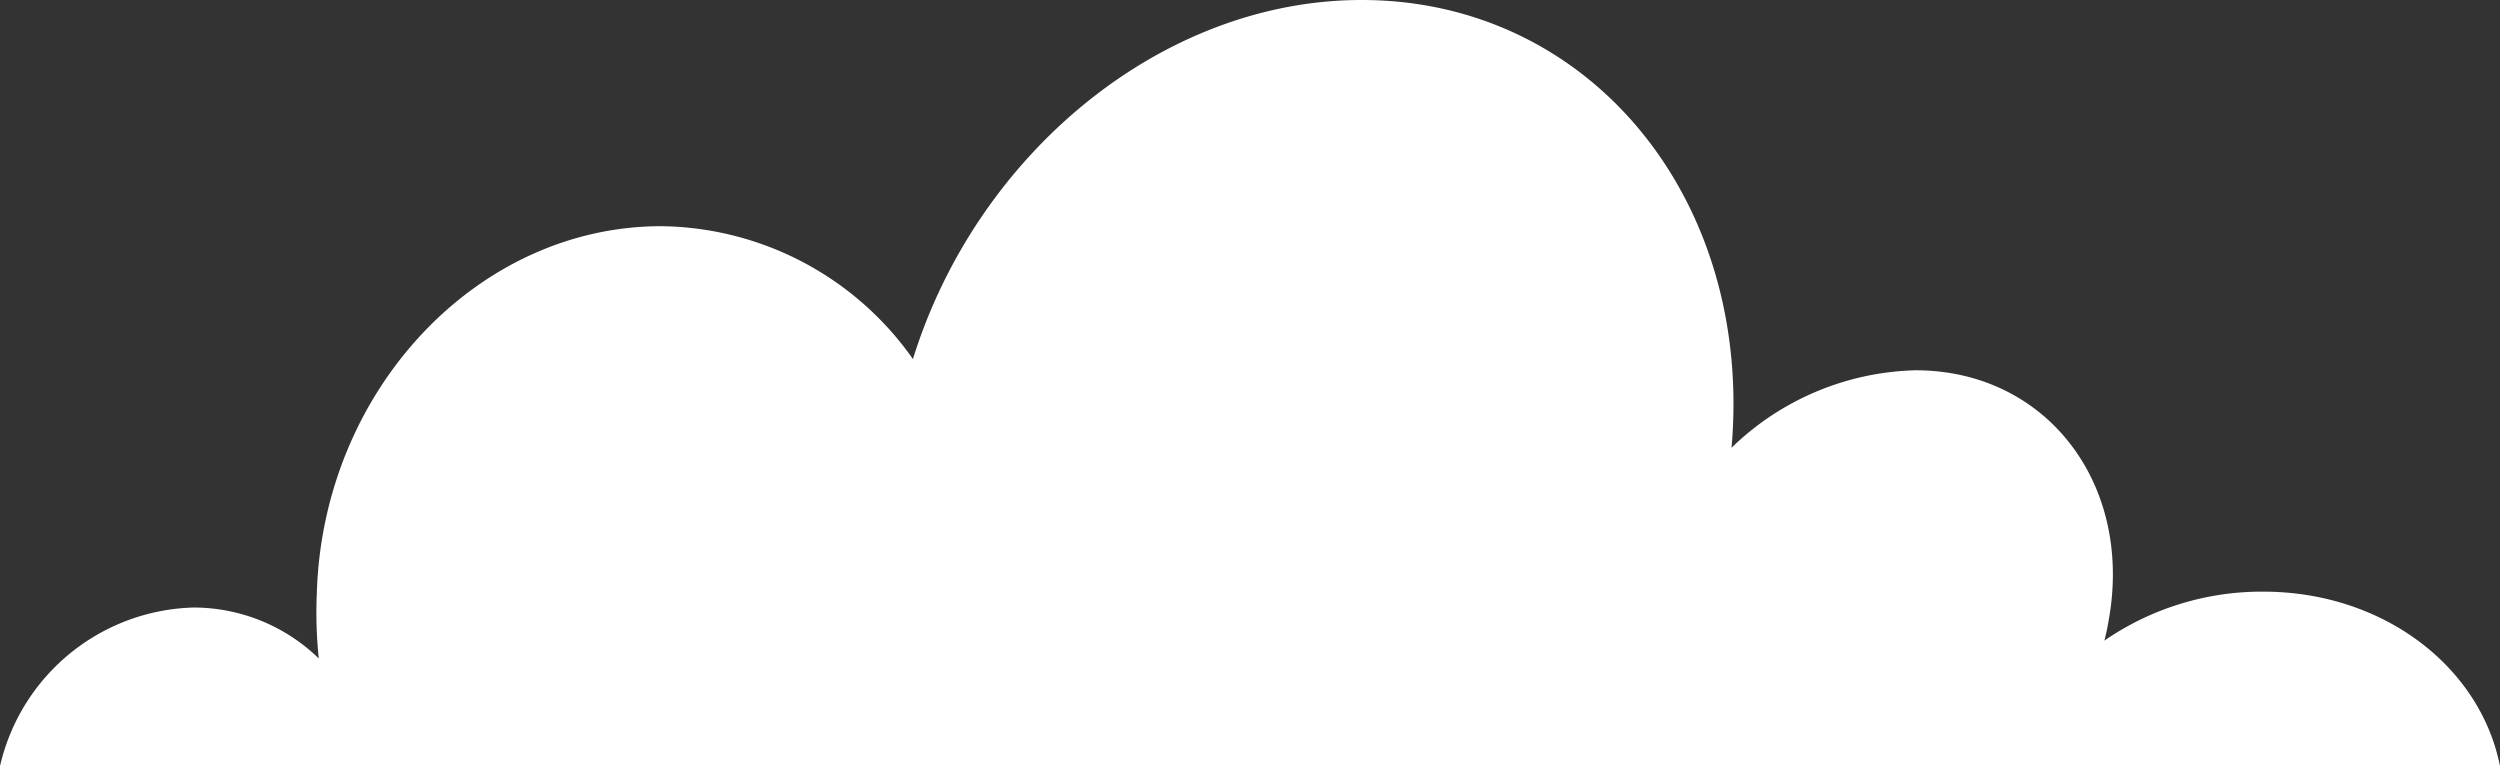 <?xml version="1.0" encoding="UTF-8"?> <svg xmlns="http://www.w3.org/2000/svg" id="Capa_1" data-name="Capa 1" viewBox="0 0 129.09 39.56"><rect x="0" y="0" width="129.09" height="39.56" fill="#333333" stroke="none"/><defs><style>.cls-1{fill:#fff;fill-rule:evenodd;}</style></defs><path class="cls-1" d="M116.86,30.55a14.33,14.33,0,0,0-8.2,2.53c.11-.4.18-.8.25-1.2,1.19-7-3.31-12.76-10-12.76a14.13,14.13,0,0,0-9.5,4C90.53,10.27,82.09,0,70.31,0,60,0,50.44,7.93,47.14,18.54a16.1,16.1,0,0,0-13-6.86c-9.5,0-17.47,8.48-17.78,18.94A23,23,0,0,0,16.46,34,9.29,9.29,0,0,0,10,31.37,10.55,10.55,0,0,0,0,39.56H129.09C128.07,34.42,123.06,30.55,116.86,30.55Z"></path></svg> 